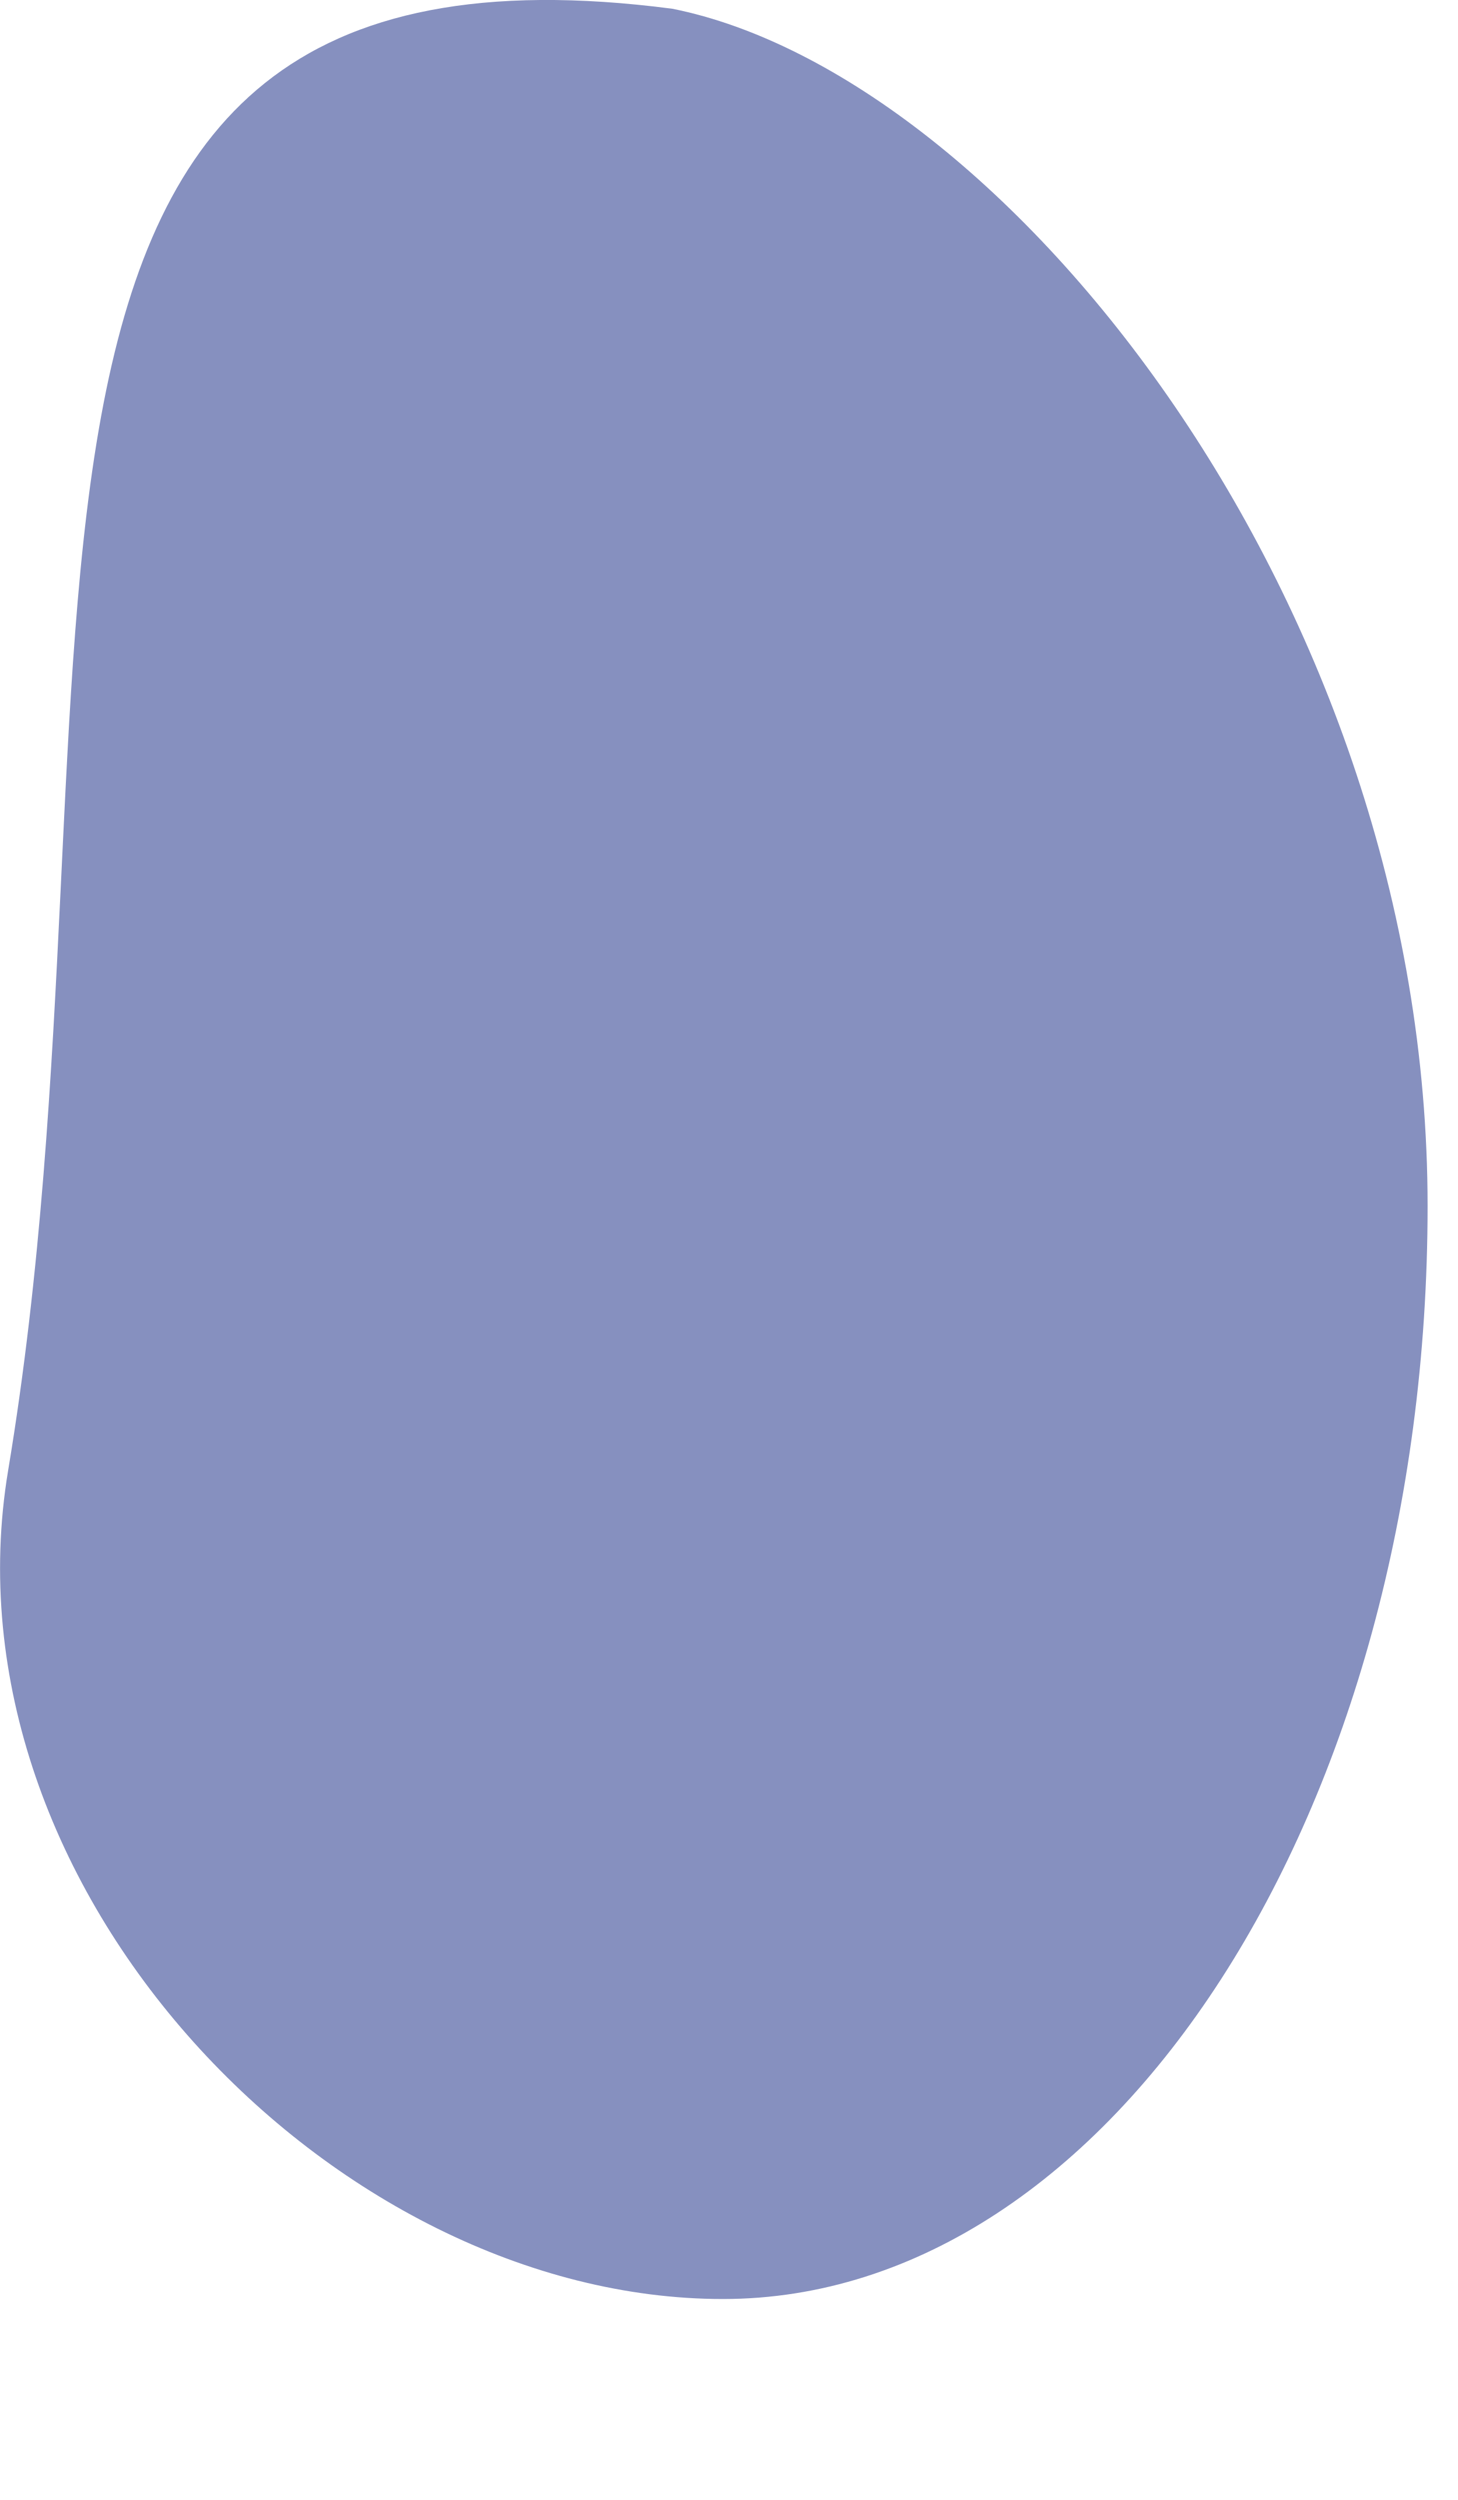 <?xml version="1.0" encoding="utf-8"?>
<svg xmlns="http://www.w3.org/2000/svg" fill="none" height="100%" overflow="visible" preserveAspectRatio="none" style="display: block;" viewBox="0 0 7 12" width="100%">
<path d="M3.471 11.036C5.34 11.036 6.854 8.687 6.854 5.789C6.854 2.892 4.823 0.361 3.228 0.042C-0.44 -0.436 0.677 3.232 0.039 7.059C-0.296 9.071 1.603 11.036 3.471 11.036Z" fill="#364794" id="Vector" opacity="0.6"/>
</svg>